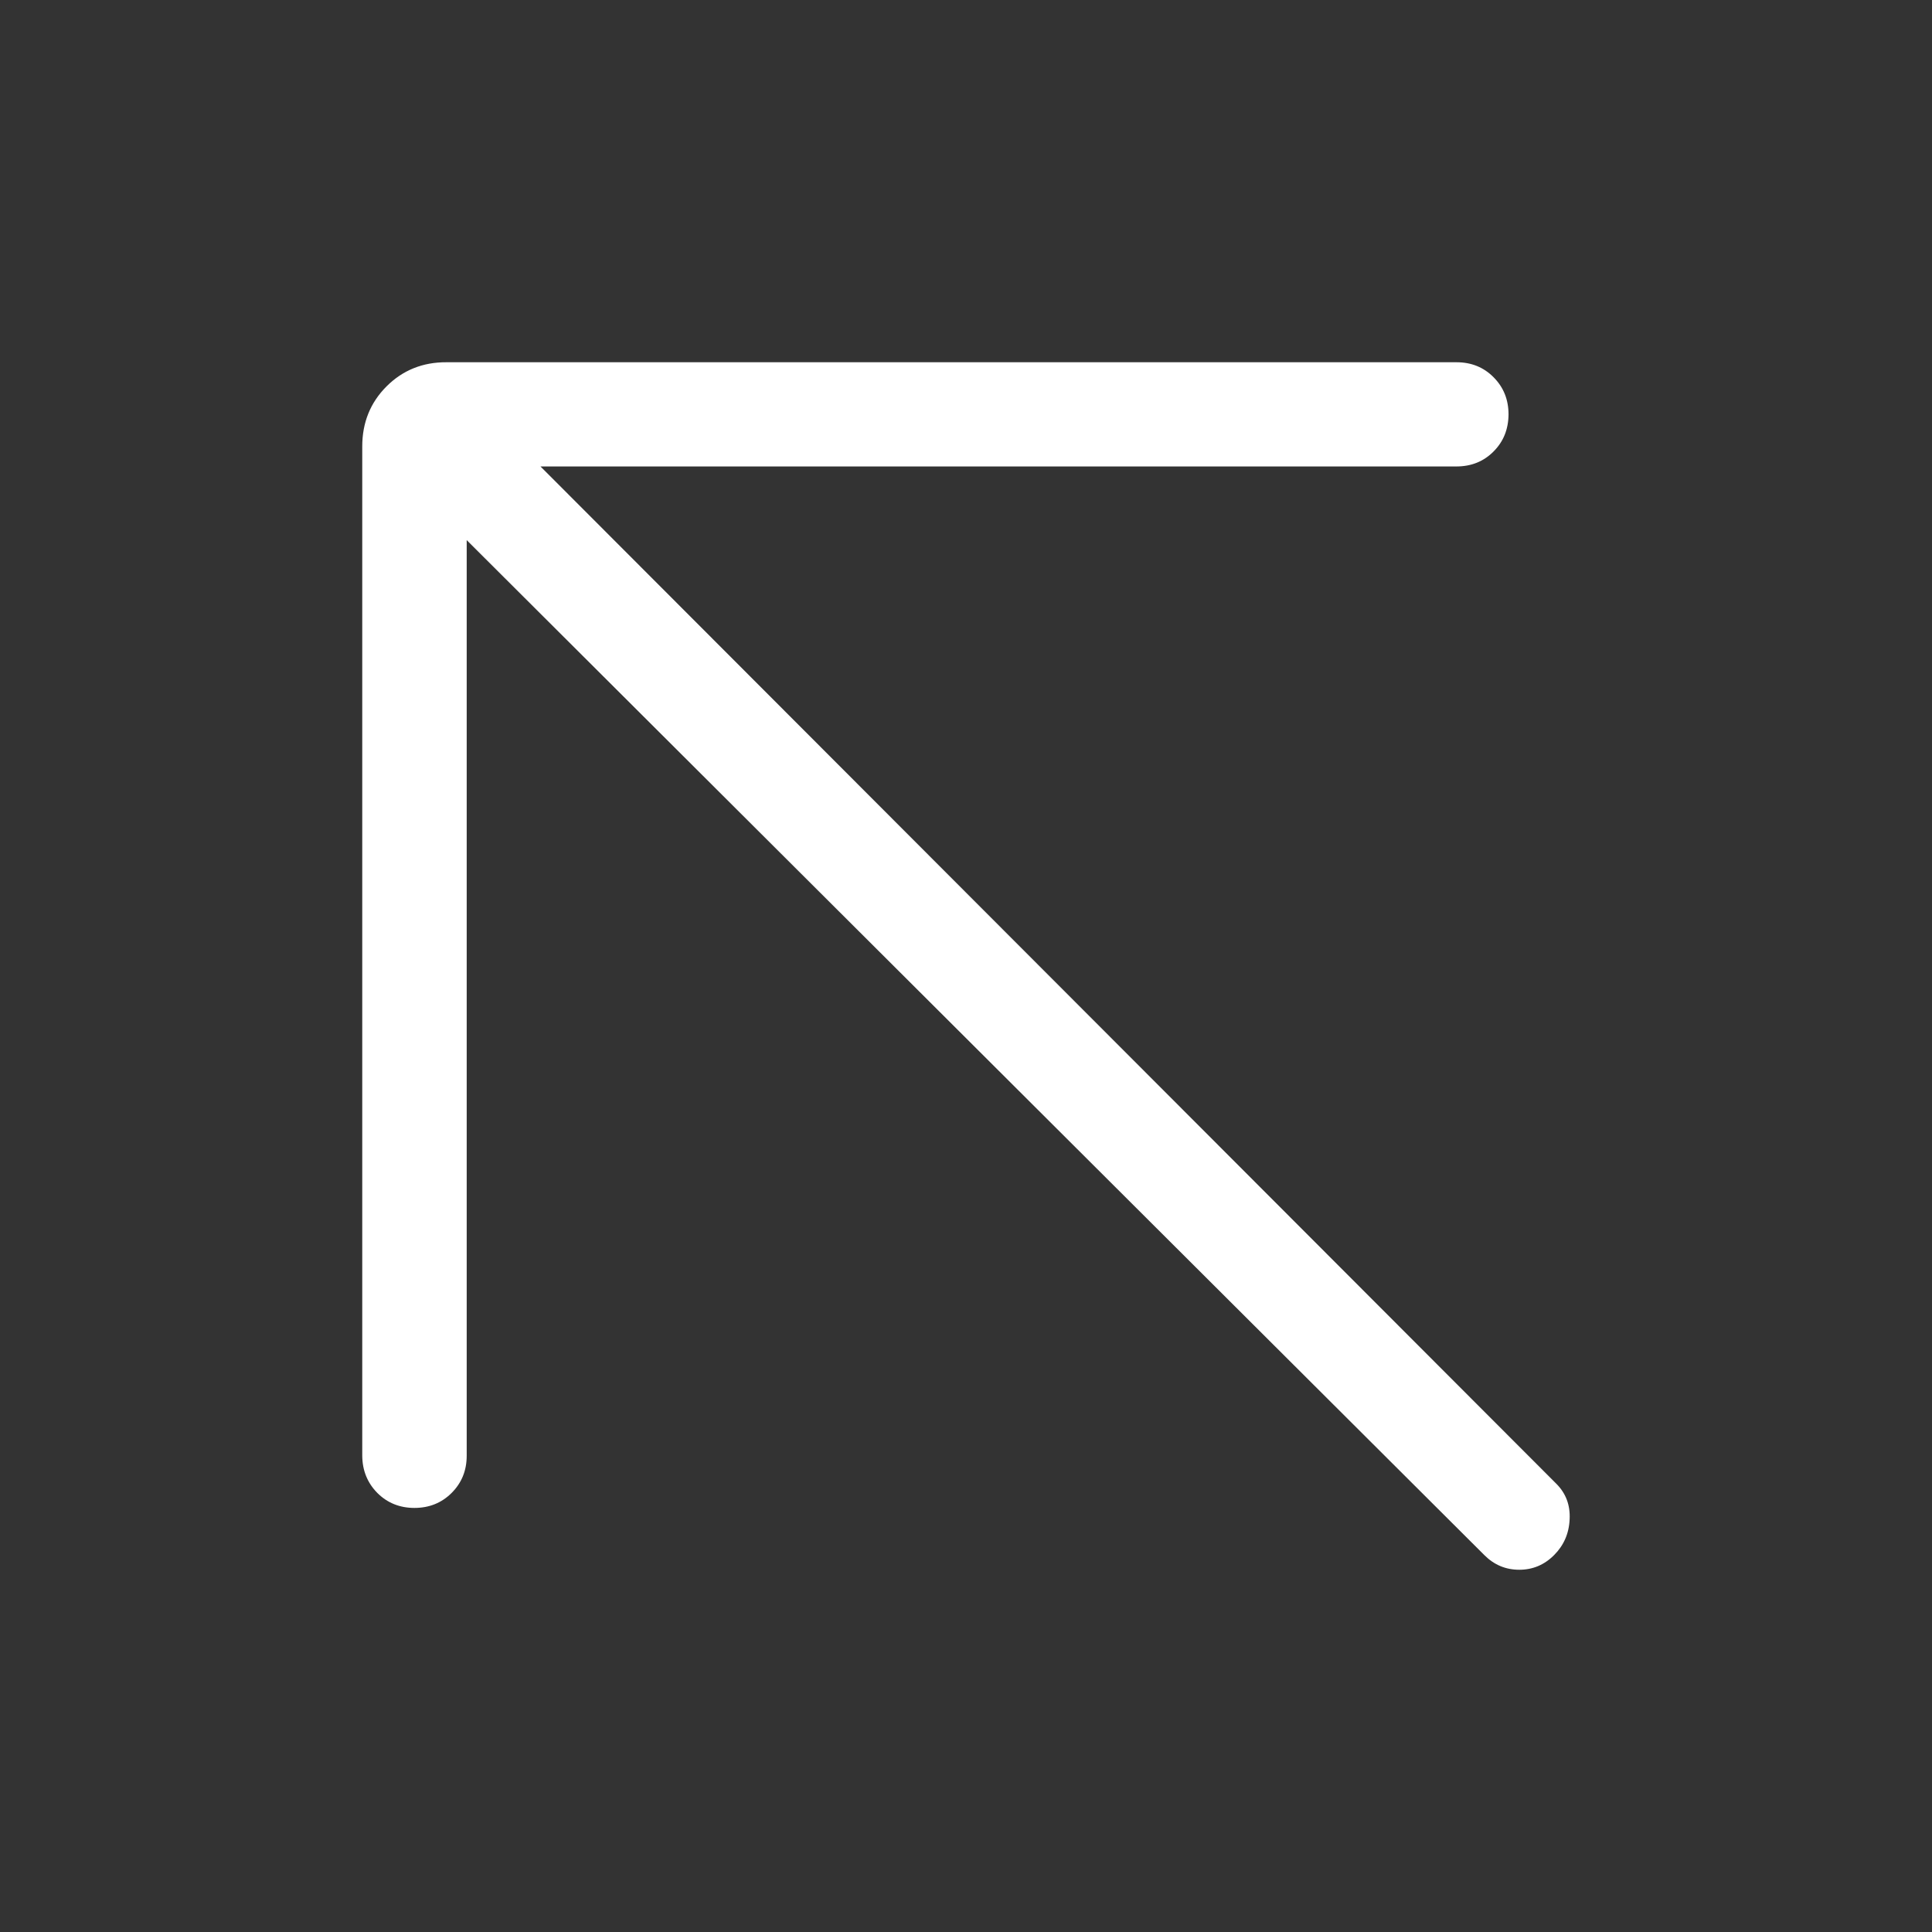 <?xml version="1.0" encoding="utf-8"?>
<svg xmlns="http://www.w3.org/2000/svg" fill="none" height="100%" overflow="visible" preserveAspectRatio="none" style="display: block;" viewBox="0 0 16 16" width="100%">
<rect x="0" y="0" width="16" height="16" fill="#333333" stroke="none"/>
<g id="material-symbols-light:arrow-insert-rounded">
<g id="Group 1321314332">
<path d="M3.865 4.473V12.056C3.865 12.179 3.823 12.281 3.74 12.364C3.658 12.446 3.555 12.488 3.432 12.488C3.31 12.488 3.207 12.446 3.125 12.364C3.043 12.281 3.001 12.178 3 12.056V3.697C3 3.5 3.067 3.334 3.201 3.2C3.335 3.066 3.501 2.999 3.697 3H12.062C12.184 3 12.287 3.041 12.369 3.124C12.452 3.207 12.493 3.31 12.493 3.432C12.492 3.555 12.451 3.657 12.369 3.739C12.288 3.821 12.185 3.863 12.061 3.863H4.476L12.887 12.286C12.968 12.366 13.005 12.465 12.999 12.582C12.994 12.7 12.95 12.799 12.87 12.879C12.789 12.96 12.693 13 12.582 13C12.47 13 12.374 12.96 12.293 12.879L3.865 4.473Z" fill="white" id="Vector"/>
</g>
</g>
</svg>